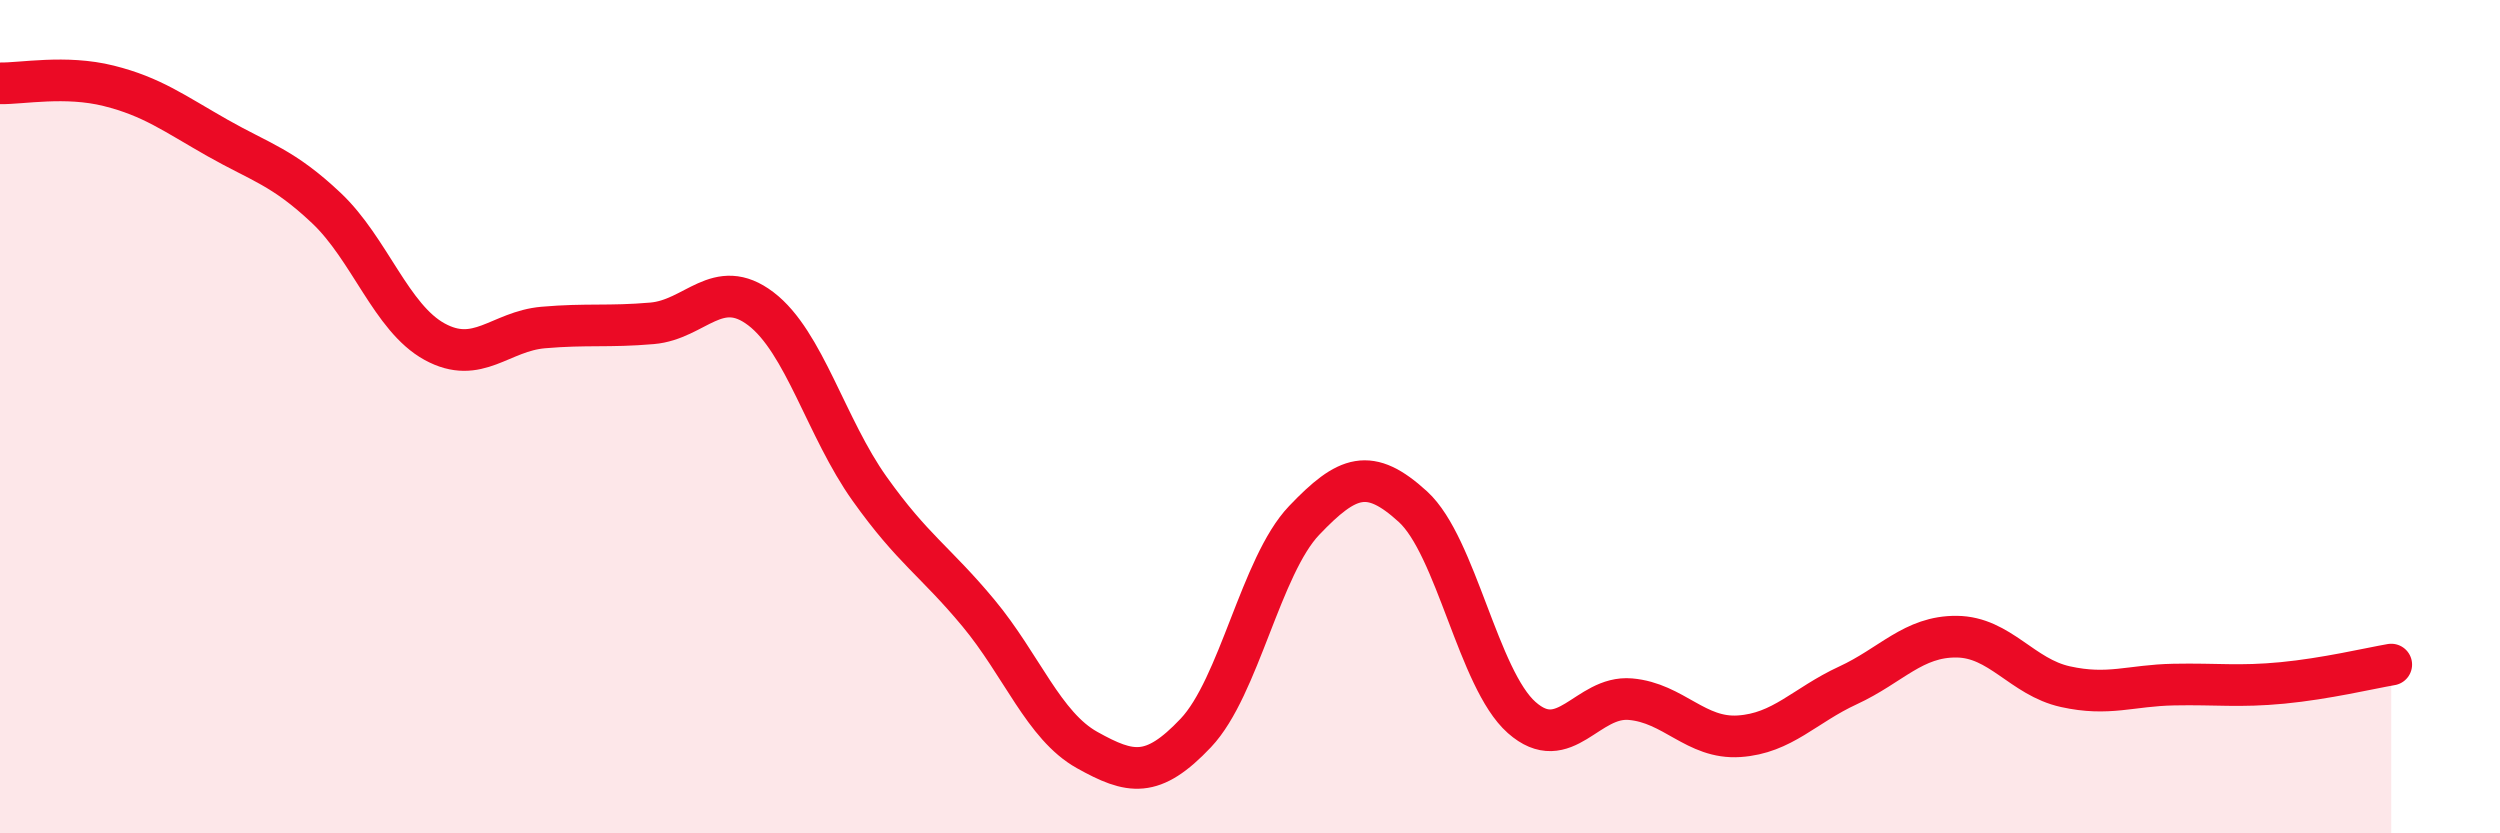 
    <svg width="60" height="20" viewBox="0 0 60 20" xmlns="http://www.w3.org/2000/svg">
      <path
        d="M 0,2 C 0.52,2.01 1.57,1.8 2.61,2.06 C 3.65,2.32 4.18,2.72 5.22,3.31 C 6.26,3.9 6.79,4.01 7.83,4.99 C 8.87,5.97 9.39,7.63 10.43,8.2 C 11.47,8.77 12,7.95 13.04,7.86 C 14.08,7.77 14.61,7.85 15.65,7.76 C 16.69,7.67 17.22,6.62 18.26,7.41 C 19.3,8.2 19.83,10.27 20.87,11.73 C 21.91,13.19 22.44,13.46 23.48,14.71 C 24.52,15.96 25.05,17.42 26.09,18 C 27.13,18.58 27.66,18.69 28.7,17.59 C 29.74,16.49 30.26,13.58 31.3,12.49 C 32.34,11.4 32.87,11.21 33.91,12.16 C 34.95,13.11 35.48,16.3 36.52,17.22 C 37.56,18.14 38.09,16.69 39.13,16.78 C 40.17,16.87 40.7,17.74 41.74,17.67 C 42.78,17.6 43.31,16.93 44.35,16.45 C 45.39,15.97 45.92,15.27 46.96,15.28 C 48,15.29 48.53,16.25 49.57,16.48 C 50.61,16.71 51.13,16.45 52.17,16.43 C 53.21,16.41 53.74,16.49 54.78,16.39 C 55.82,16.29 56.87,16.04 57.39,15.95L57.39 20L0 20Z"
        fill="#EB0A25"
        opacity="0.1"
        stroke-linecap="round"
        stroke-linejoin="round"
      />
      <path
        d="M 0,2 C 0.52,2.01 1.57,1.8 2.61,2.06 C 3.65,2.32 4.18,2.72 5.22,3.31 C 6.26,3.9 6.79,4.01 7.83,4.99 C 8.87,5.97 9.39,7.63 10.43,8.2 C 11.47,8.77 12,7.95 13.04,7.86 C 14.08,7.77 14.61,7.85 15.65,7.76 C 16.69,7.67 17.22,6.62 18.26,7.41 C 19.3,8.2 19.83,10.27 20.87,11.73 C 21.91,13.19 22.44,13.46 23.48,14.71 C 24.52,15.96 25.05,17.42 26.09,18 C 27.13,18.58 27.66,18.69 28.7,17.59 C 29.74,16.49 30.26,13.58 31.3,12.49 C 32.34,11.4 32.87,11.21 33.91,12.16 C 34.95,13.11 35.48,16.3 36.52,17.22 C 37.56,18.14 38.09,16.69 39.13,16.78 C 40.17,16.87 40.7,17.74 41.74,17.67 C 42.78,17.6 43.31,16.93 44.35,16.45 C 45.39,15.97 45.92,15.27 46.96,15.28 C 48,15.29 48.53,16.25 49.57,16.48 C 50.61,16.71 51.13,16.45 52.17,16.43 C 53.21,16.41 53.74,16.49 54.78,16.39 C 55.82,16.29 56.87,16.04 57.39,15.95"
        stroke="#EB0A25"
        stroke-width="1"
        fill="none"
        stroke-linecap="round"
        stroke-linejoin="round"
      />
    </svg>
  